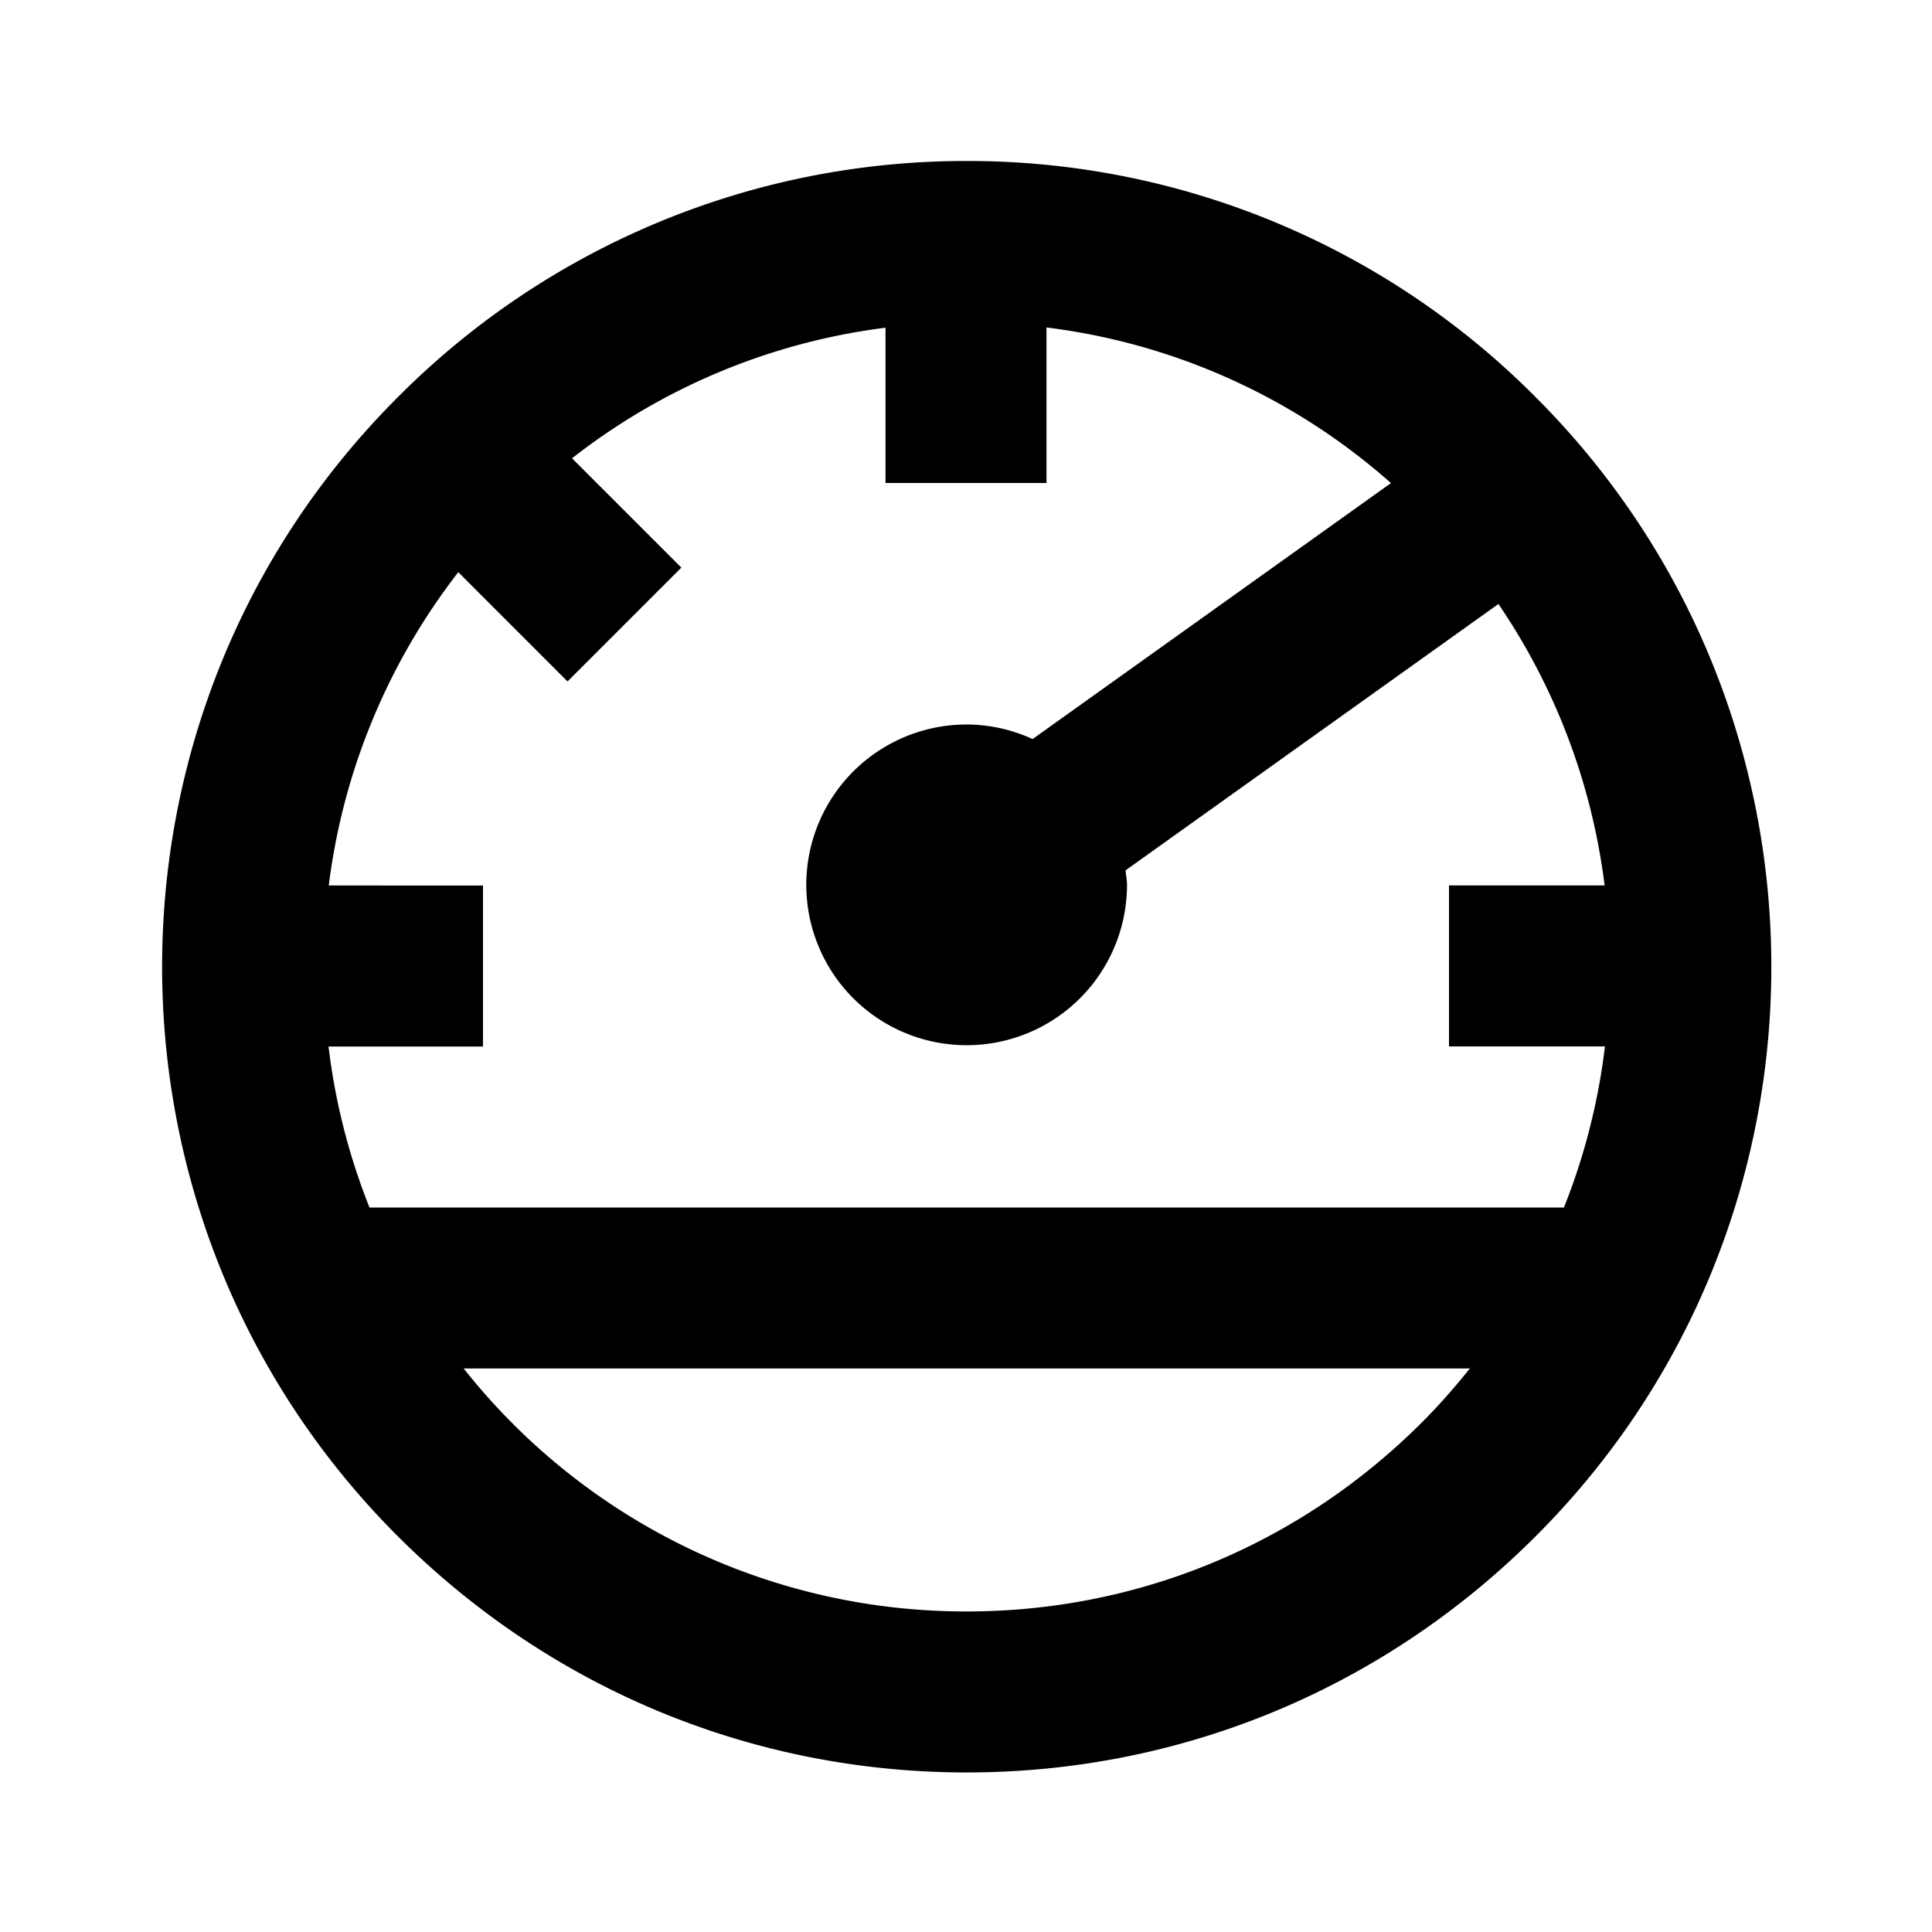 <svg xmlns="http://www.w3.org/2000/svg" width="24" height="24" viewBox="0 0 24 24"><path d="M12.01 2a9.941 9.941 0 0 0-7.072 2.938c-3.899 3.898-3.899 10.243 0 14.142 1.895 1.895 4.406 2.938 7.072 2.938s5.177-1.043 7.07-2.937c3.899-3.898 3.899-10.243 0-14.144A9.938 9.938 0 0 0 12.01 2zm5.656 15.667c-1.516 1.516-3.524 2.351-5.656 2.351A7.95 7.95 0 0 1 5.76 17h12.499c-.185.23-.38.454-.593.667zM19.937 13a7.945 7.945 0 0 1-.509 2H4.59a7.945 7.945 0 0 1-.509-2H6v-2H4.084a7.955 7.955 0 0 1 1.609-3.892L7.05 8.465l1.414-1.414-1.358-1.358A7.93 7.93 0 0 1 11 4.071V6h2V4.068a7.916 7.916 0 0 1 4.279 1.933l-4.452 3.18A1.97 1.97 0 0 0 12.008 9 1.992 1.992 0 1 0 14 10.99c0-.061-.013-.118-.018-.178l4.632-3.309a7.944 7.944 0 0 1 1.319 3.496H18v2h1.937z"/></svg>